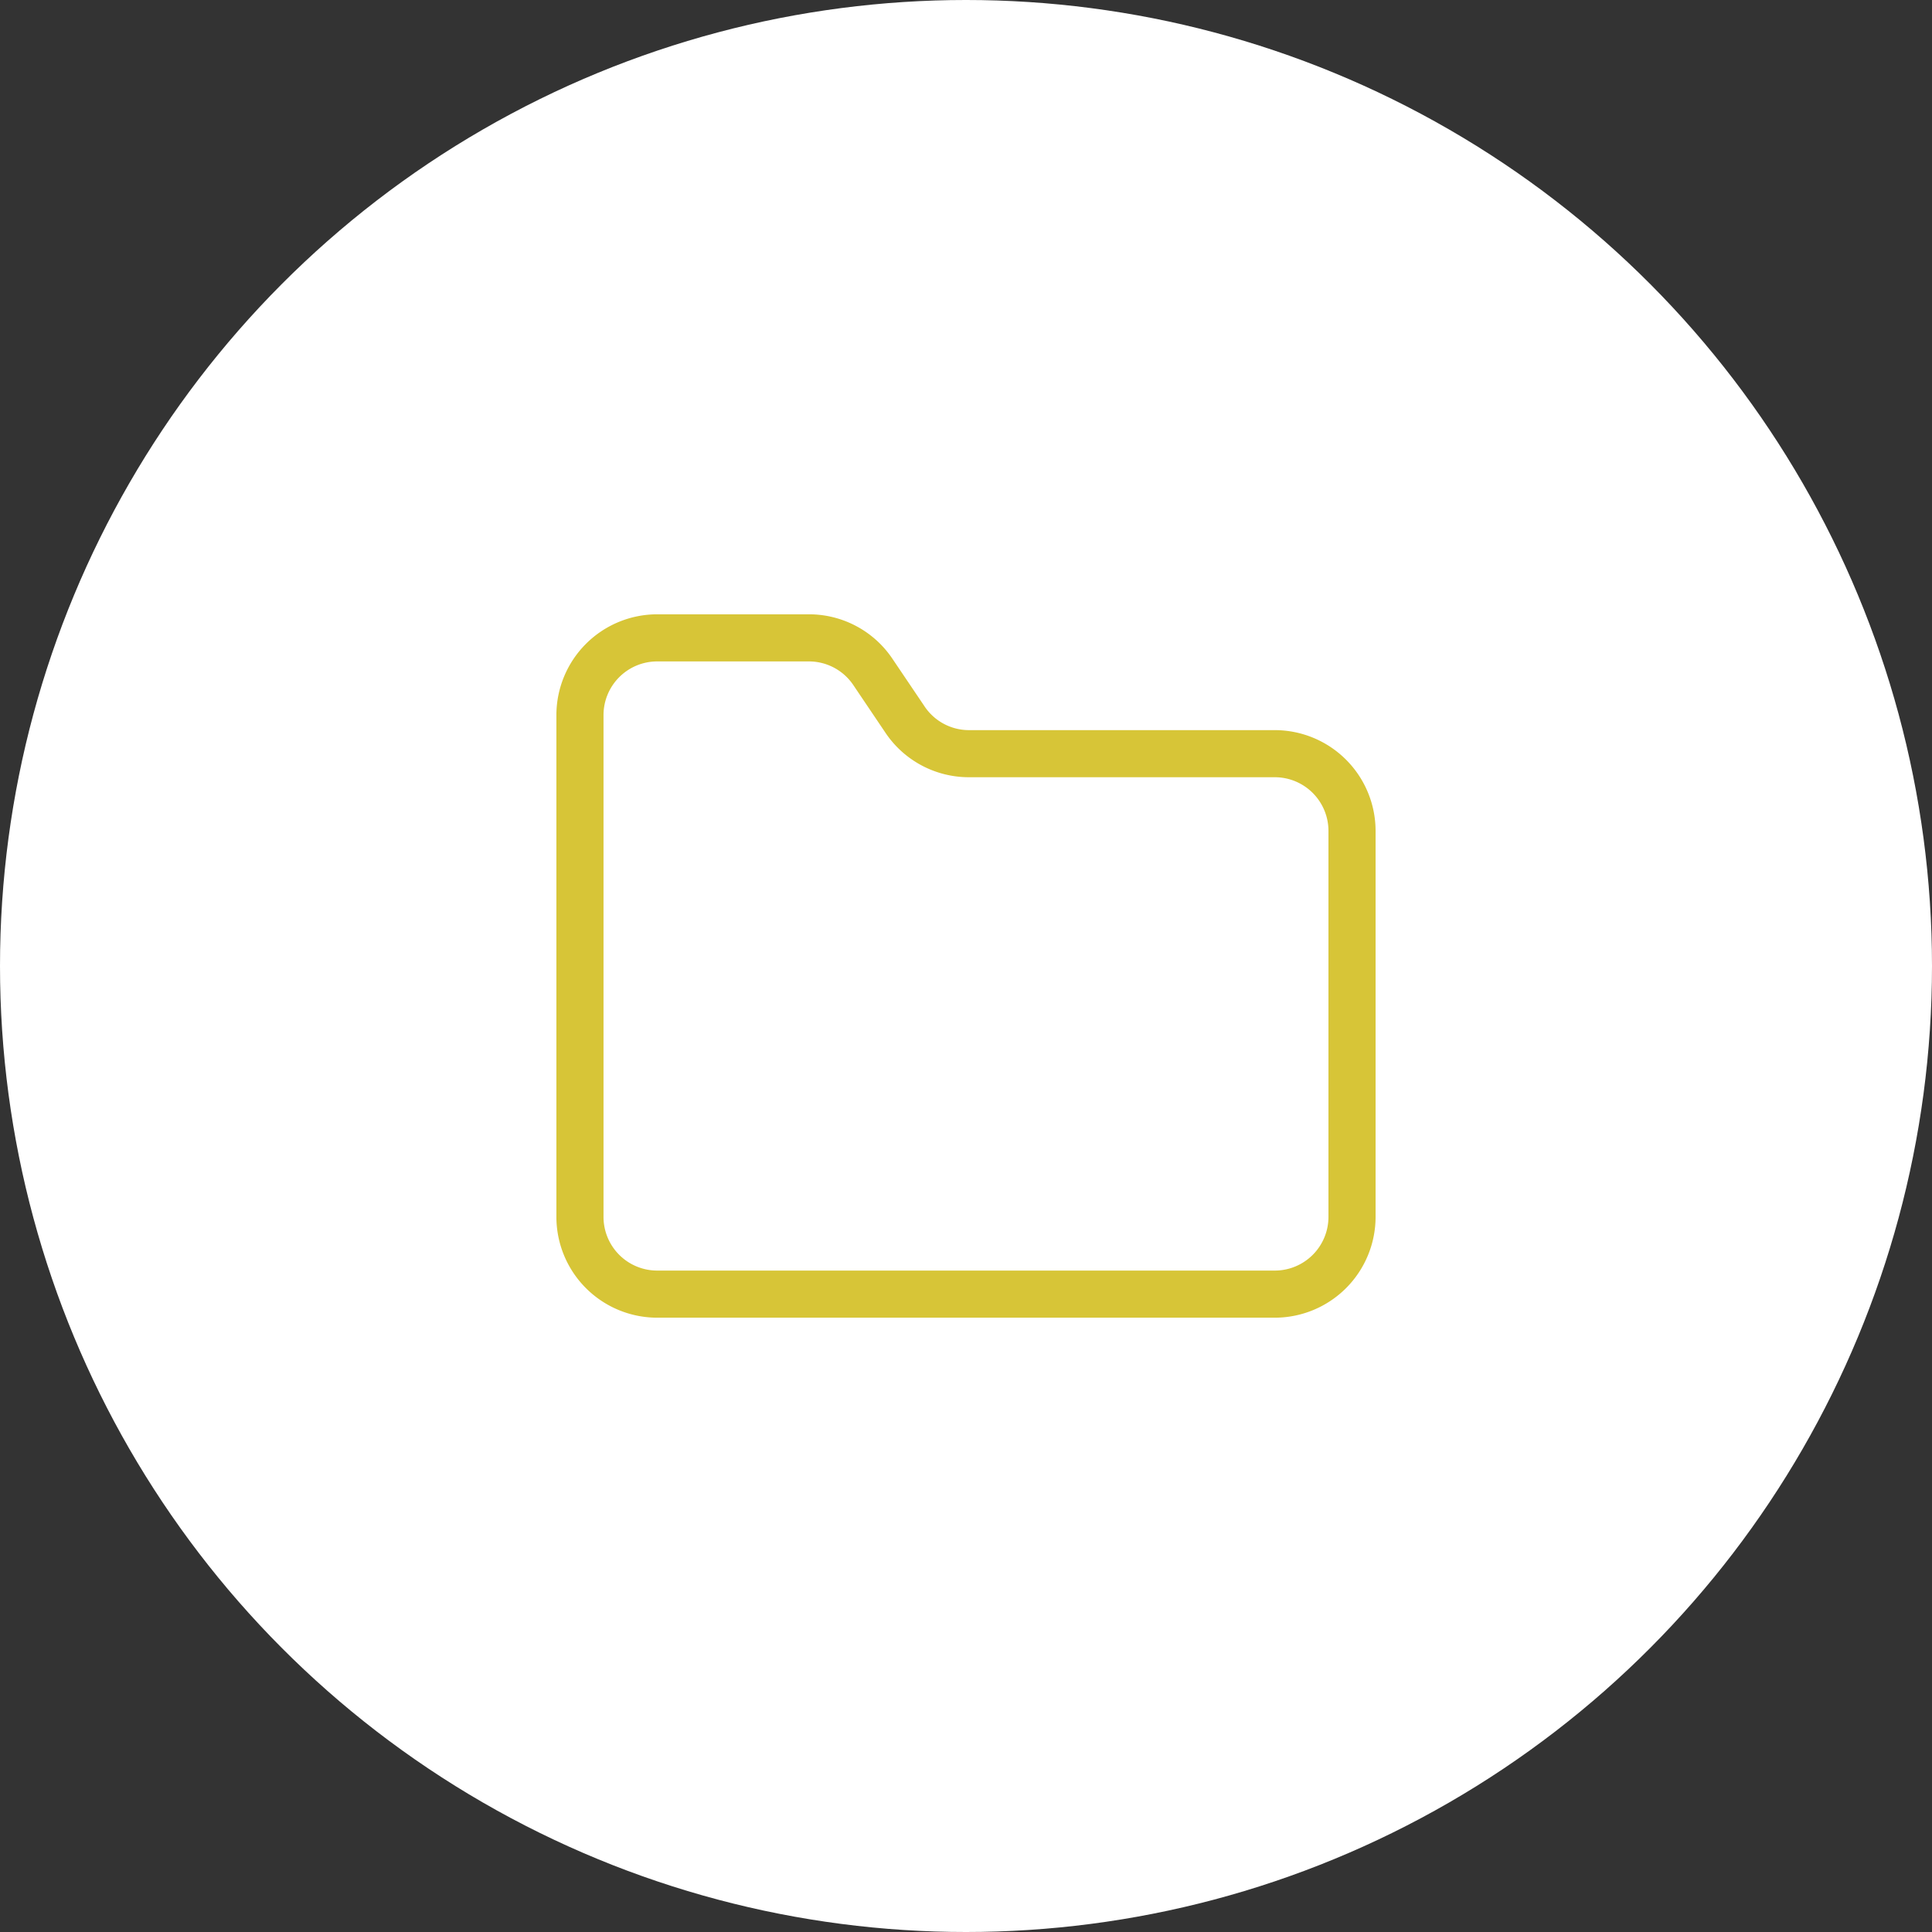 <?xml version="1.0"?>
<svg xmlns="http://www.w3.org/2000/svg" width="82" height="82" viewBox="0 0 82 82">
  <rect x="0" y="0" width="82" height="82" fill="#333333" stroke="none"/>
  <g id="icon-administratif" transform="translate(6119 9172)">
    <circle id="Ellipse_293" data-name="Ellipse 293" cx="41" cy="41" r="41" transform="translate(-6119 -9172)" fill="#fff"/>
    <path id="Trac&#xE9;_7137" data-name="Trac&#xE9; 7137" d="M31.492,31.854H5.277A4.282,4.282,0,0,1,1,27.577V6.277A4.282,4.282,0,0,1,5.277,2h6.439a4.265,4.265,0,0,1,3.568,1.919l1.324,1.962.006.01a2.271,2.271,0,0,0,1.9,1.025H31.492a4.282,4.282,0,0,1,4.277,4.277V27.577A4.282,4.282,0,0,1,31.492,31.854ZM5.277,4A2.279,2.279,0,0,0,3,6.277v21.3a2.279,2.279,0,0,0,2.277,2.277H31.492a2.279,2.279,0,0,0,2.277-2.277V11.192a2.279,2.279,0,0,0-2.277-2.277H18.516A4.265,4.265,0,0,1,14.948,7L13.623,5.034l-.006-.009A2.271,2.271,0,0,0,11.716,4Z" transform="translate(-6096.385 -9147.927)" fill="#d7c537"/>
  </g>
</svg>
